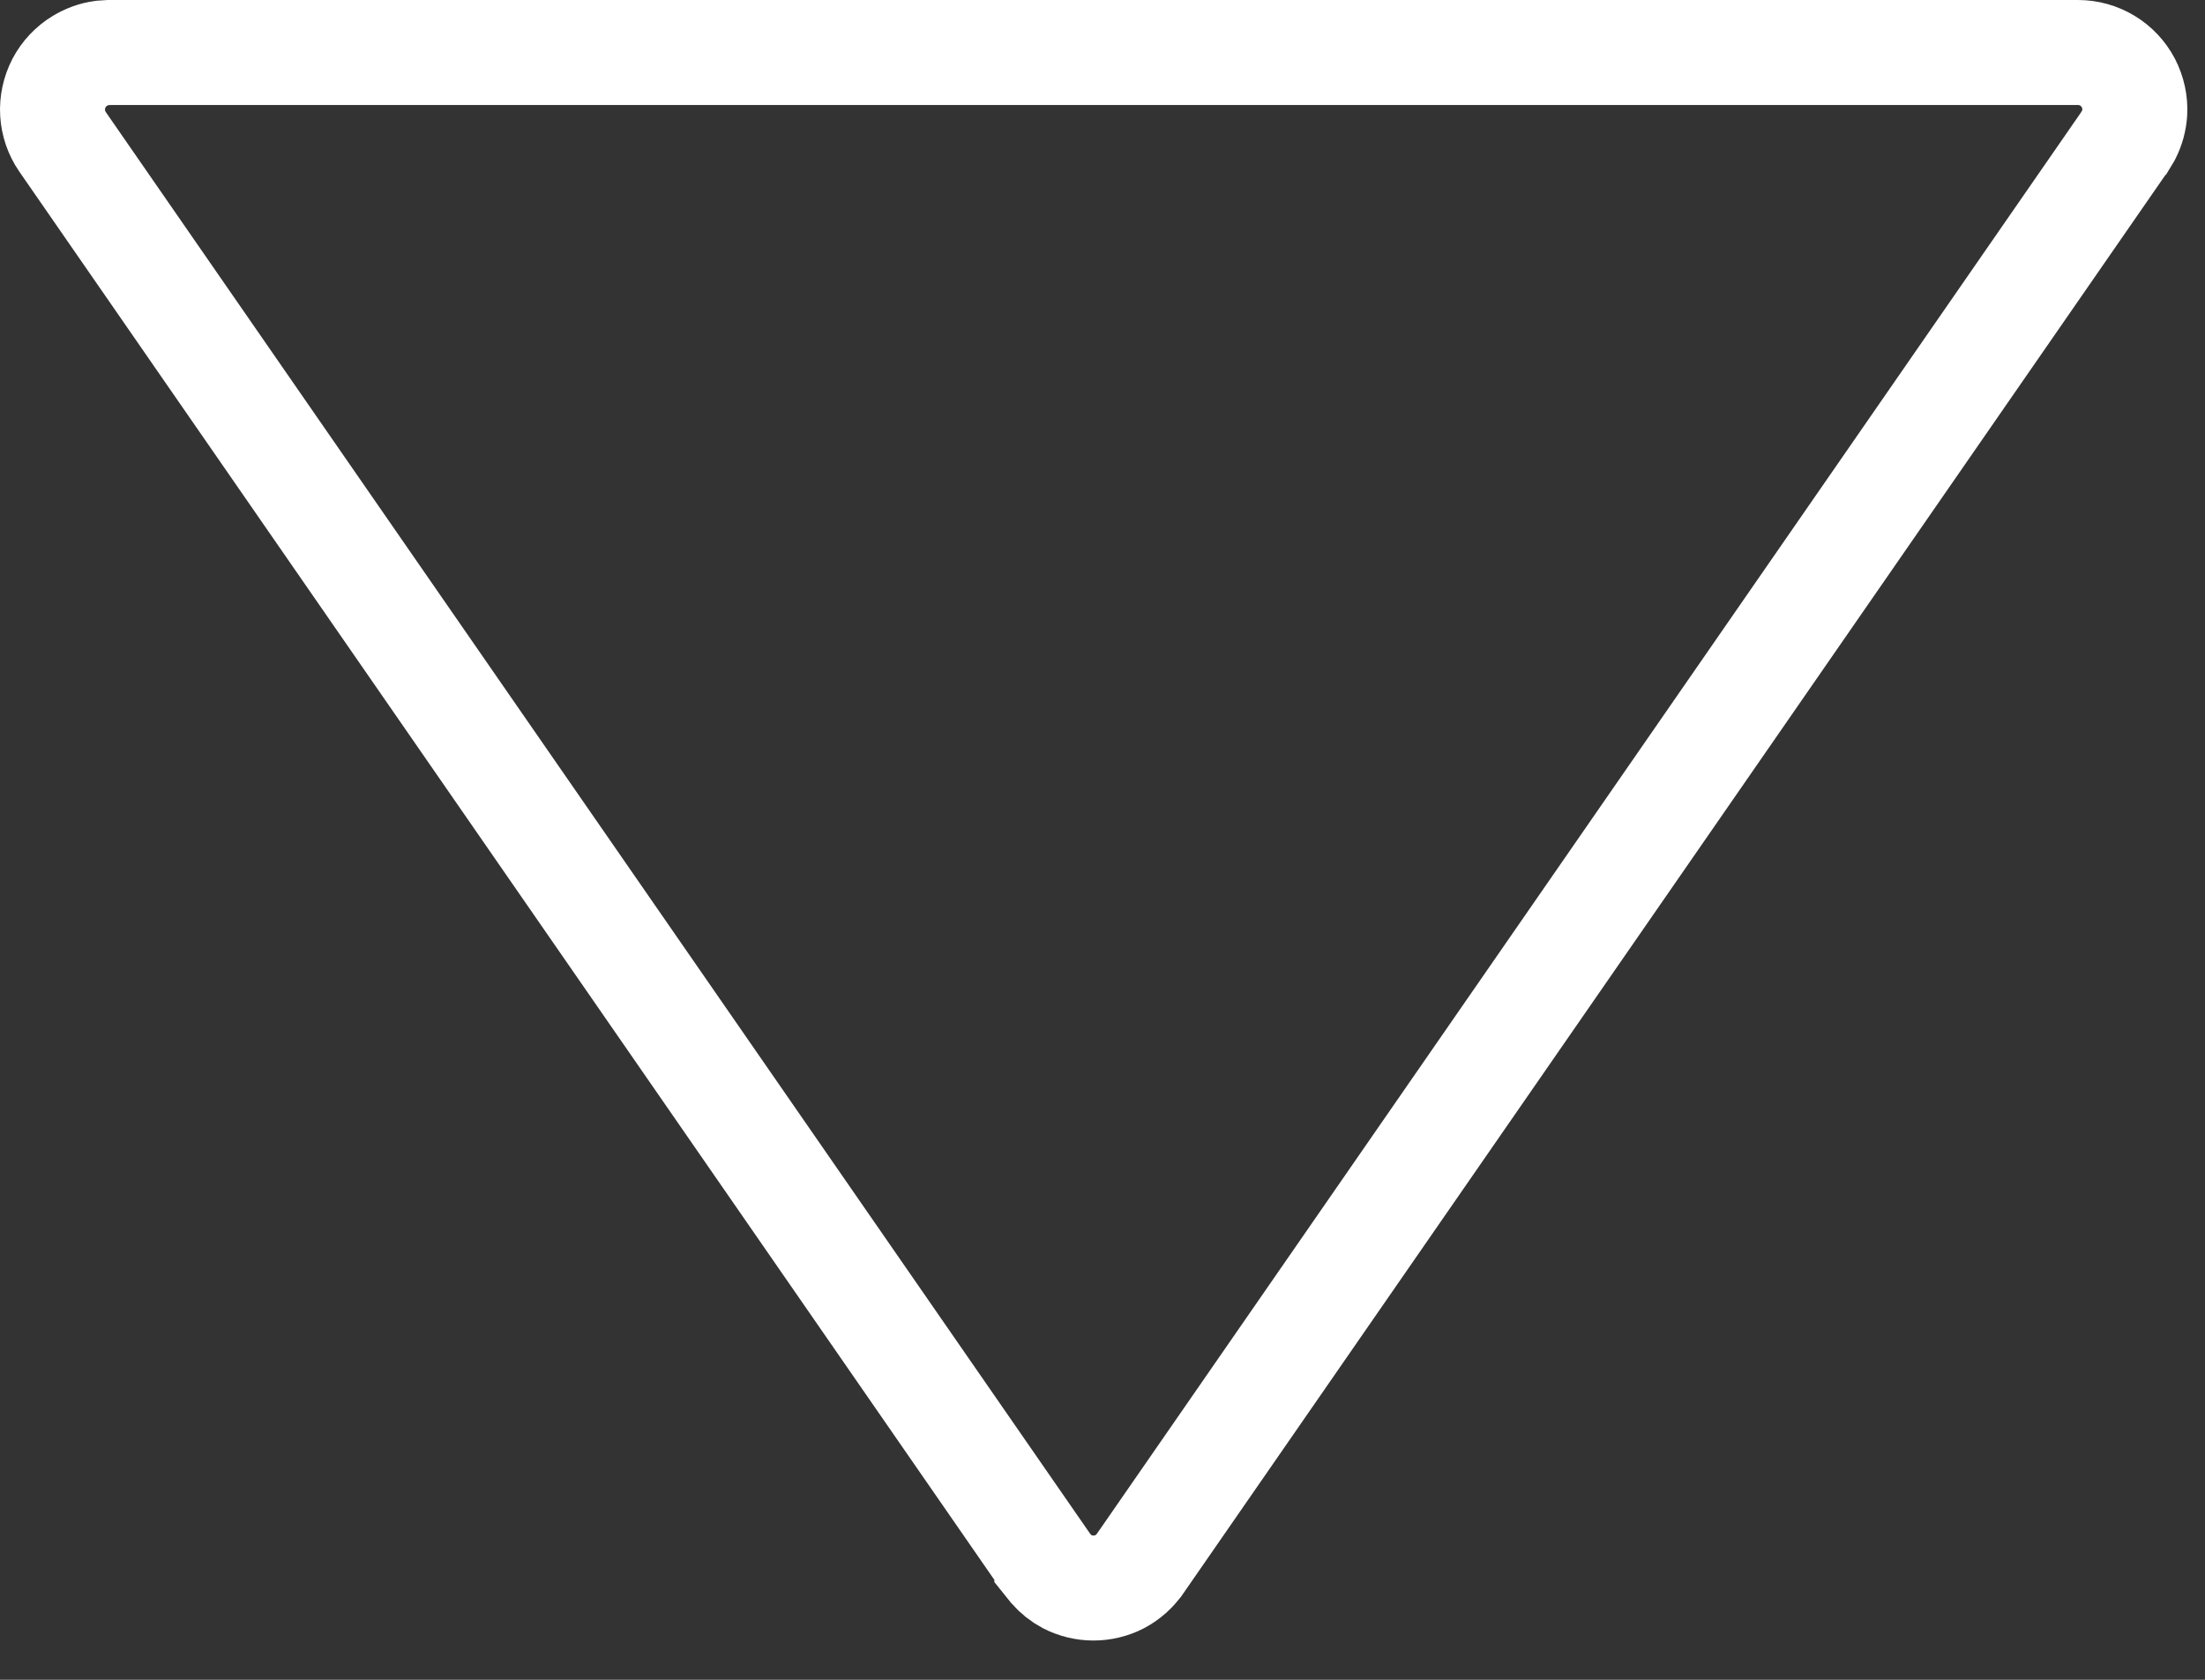 <svg width="21" height="16" viewBox="0 0 21 16" fill="none" xmlns="http://www.w3.org/2000/svg">
<rect x="0" y="0" width="21" height="16" fill="#333333" stroke="none"/>
<path d="M19.79 0.5C19.889 0.5 19.986 0.527 20.07 0.578C20.155 0.629 20.224 0.703 20.27 0.79C20.315 0.878 20.337 0.976 20.331 1.074C20.326 1.148 20.306 1.22 20.273 1.286L20.235 1.349L20.234 1.35L10.859 14.892L10.858 14.893C10.809 14.964 10.742 15.024 10.665 15.065C10.588 15.105 10.501 15.126 10.414 15.126C10.327 15.126 10.24 15.105 10.163 15.065C10.105 15.034 10.054 14.993 10.011 14.944L9.97 14.893V14.892L0.595 1.35C0.539 1.268 0.507 1.174 0.501 1.076C0.495 0.977 0.517 0.879 0.562 0.791C0.608 0.704 0.677 0.63 0.762 0.579C0.825 0.541 0.895 0.515 0.968 0.505L1.042 0.5H19.79Z" stroke="white"/>
</svg>
